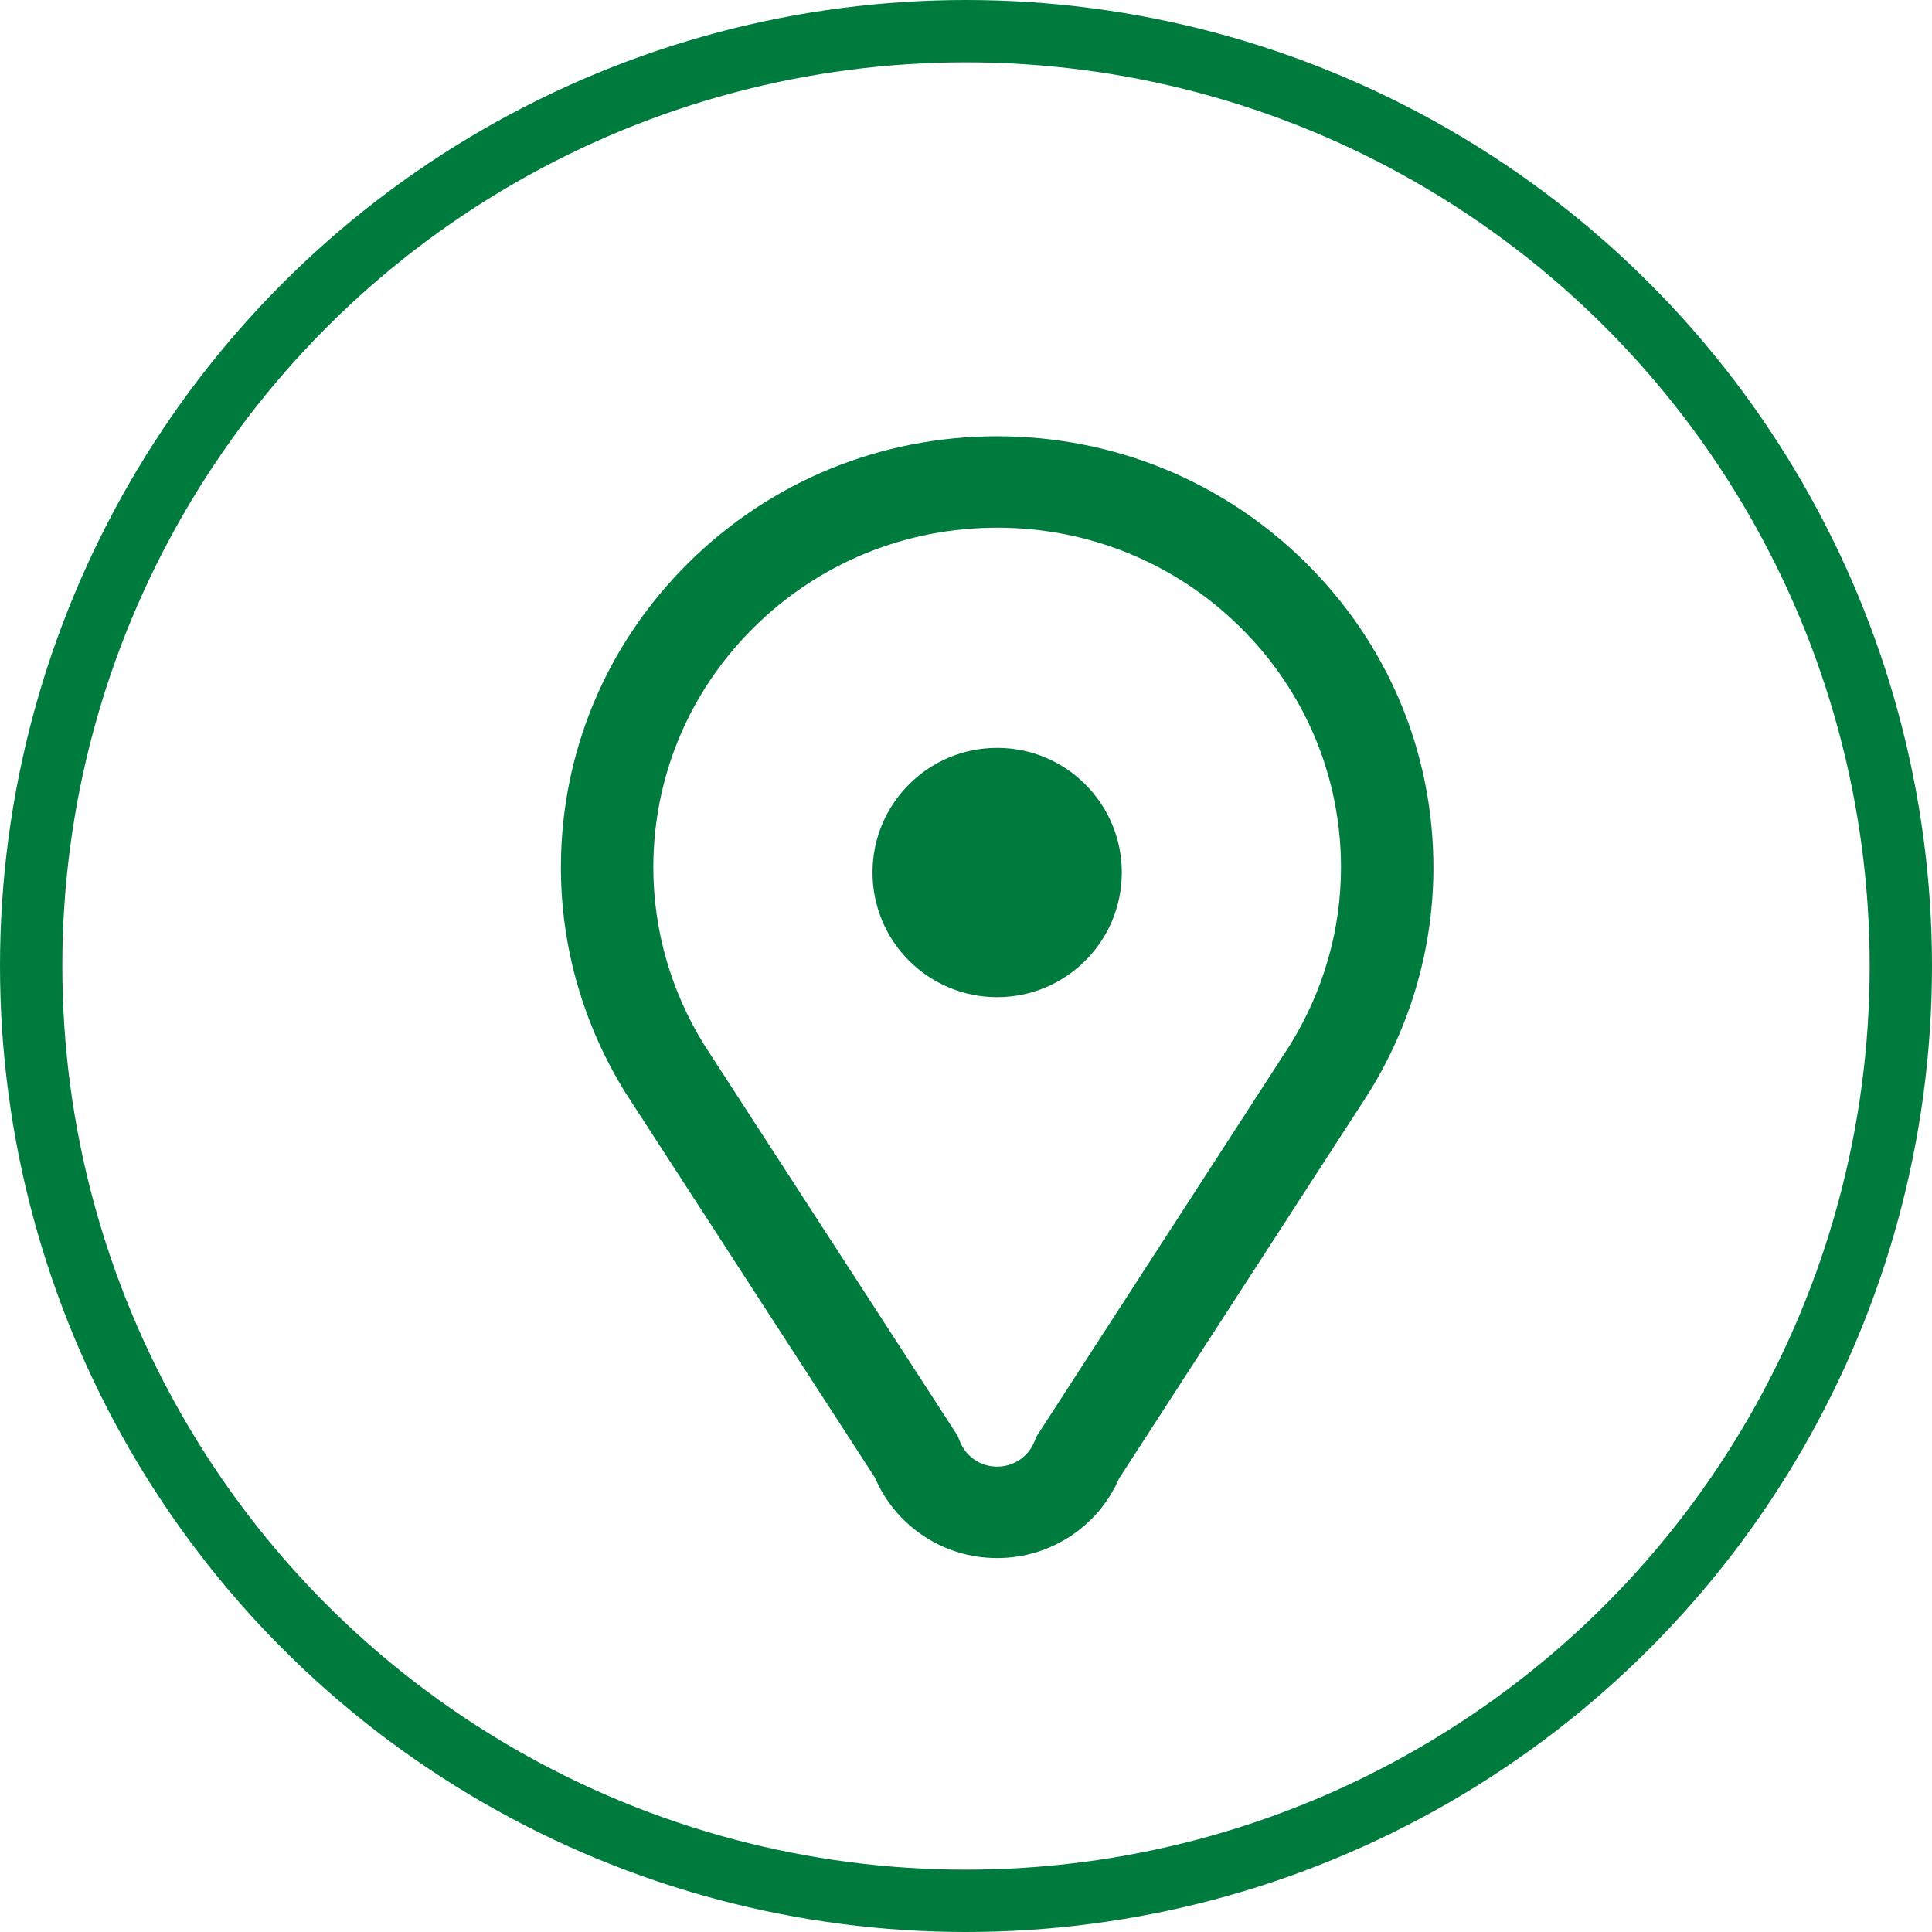 <?xml version="1.0" encoding="UTF-8"?>
<svg width="31px" height="31px" viewBox="0 0 31 31" version="1.1" xmlns="http://www.w3.org/2000/svg" xmlns:xlink="http://www.w3.org/1999/xlink">
    <title>定位备份</title>
    <g id="页面-1" stroke="none" stroke-width="1" fill="none" fill-rule="evenodd">
        <g id="图标" transform="translate(-92, -30)">
            <g id="定位备份" transform="translate(92, 30)">
                <circle id="椭圆形" stroke="#007B3E" cx="15.5" cy="15.5" r="15"></circle>
                <g id="编组" transform="translate(9, 7)" fill="#007B3E" fill-rule="nonzero">
                    <path d="M5,7 C5,8.105 5.895,9 7,9 C8.105,9 9,8.105 9,7 C9,5.895 8.105,5 7,5 C5.895,5 5,5.895 5,7 L5,7 Z" id="路径"></path>
                    <path d="M7,18 C6.556,18 6.131,17.866 5.771,17.612 C5.445,17.383 5.193,17.071 5.038,16.708 L1.044,10.546 L1.04,10.54 C0.36,9.447 0,8.195 0,6.921 C0,5.073 0.728,3.335 2.05,2.027 C3.372,0.72 5.13,0 7,0 C8.87,0 10.628,0.72 11.95,2.027 C13.272,3.335 14,5.073 14,6.921 C14,8.201 13.637,9.458 12.951,10.555 L12.944,10.565 L8.956,16.723 C8.799,17.084 8.547,17.392 8.221,17.618 C7.862,17.868 7.44,18 7,18 Z M2.3,9.766 L6.368,16.041 L6.396,16.114 C6.492,16.369 6.729,16.533 7,16.533 C7.269,16.533 7.505,16.371 7.603,16.12 L7.63,16.051 L11.692,9.778 C12.231,8.915 12.517,7.927 12.517,6.921 C12.517,5.464 11.943,4.095 10.901,3.064 C9.859,2.034 8.474,1.467 7,1.467 C5.526,1.467 4.141,2.034 3.099,3.064 C2.057,4.095 1.483,5.464 1.483,6.921 C1.483,7.922 1.766,8.905 2.3,9.766 L2.3,9.766 Z" id="形状"></path>
                </g>
            </g>
        </g>
    </g>
</svg>